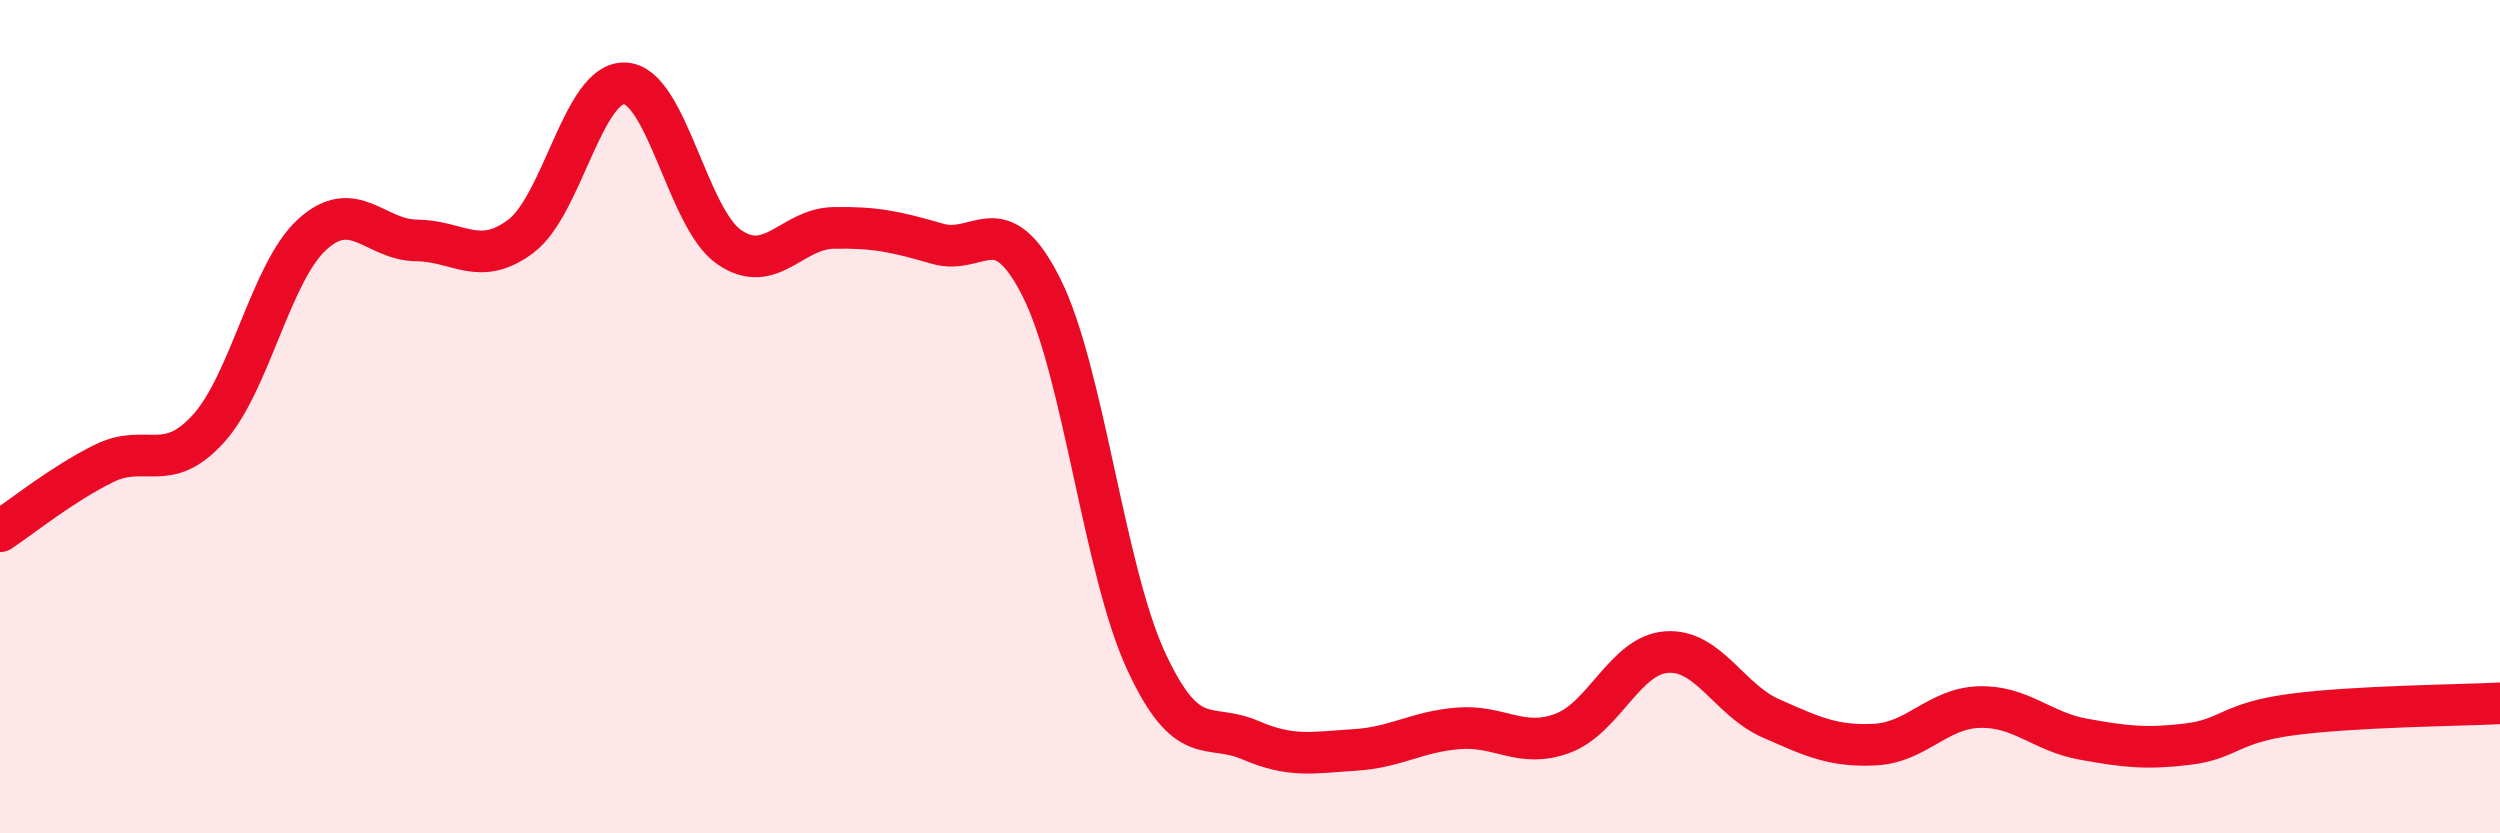 
    <svg width="60" height="20" viewBox="0 0 60 20" xmlns="http://www.w3.org/2000/svg">
      <path
        d="M 0,12.75 C 0.5,12.42 1.5,11.61 2.5,11.12 C 3.5,10.63 4,11.39 5,10.29 C 6,9.19 6.5,6.52 7.5,5.62 C 8.5,4.72 9,5.76 10,5.77 C 11,5.78 11.5,6.42 12.5,5.67 C 13.5,4.92 14,1.95 15,2 C 16,2.05 16.5,5.24 17.5,5.93 C 18.5,6.62 19,5.49 20,5.47 C 21,5.45 21.5,5.56 22.5,5.85 C 23.5,6.14 24,4.91 25,6.91 C 26,8.91 26.5,13.68 27.5,15.85 C 28.5,18.02 29,17.33 30,17.76 C 31,18.19 31.5,18.06 32.5,18 C 33.5,17.94 34,17.56 35,17.48 C 36,17.4 36.5,17.97 37.5,17.6 C 38.5,17.23 39,15.72 40,15.65 C 41,15.58 41.5,16.8 42.5,17.24 C 43.5,17.68 44,17.92 45,17.87 C 46,17.82 46.5,17 47.5,16.97 C 48.5,16.94 49,17.56 50,17.74 C 51,17.92 51.5,17.98 52.5,17.86 C 53.5,17.74 53.5,17.35 55,17.15 C 56.5,16.95 59,16.93 60,16.88L60 20L0 20Z"
        fill="#EB0A25"
        opacity="0.1"
        stroke-linecap="round"
        stroke-linejoin="round"
      />
      <path
        d="M 0,12.75 C 0.5,12.42 1.5,11.61 2.5,11.12 C 3.5,10.63 4,11.39 5,10.29 C 6,9.19 6.5,6.52 7.5,5.62 C 8.5,4.72 9,5.76 10,5.77 C 11,5.78 11.5,6.42 12.5,5.67 C 13.5,4.92 14,1.95 15,2 C 16,2.05 16.5,5.24 17.5,5.93 C 18.5,6.62 19,5.49 20,5.47 C 21,5.45 21.5,5.56 22.5,5.85 C 23.5,6.14 24,4.91 25,6.91 C 26,8.91 26.5,13.68 27.5,15.85 C 28.5,18.02 29,17.33 30,17.76 C 31,18.19 31.5,18.06 32.5,18 C 33.5,17.94 34,17.56 35,17.48 C 36,17.4 36.5,17.97 37.5,17.6 C 38.5,17.23 39,15.72 40,15.65 C 41,15.58 41.5,16.8 42.5,17.24 C 43.5,17.68 44,17.92 45,17.87 C 46,17.82 46.5,17 47.5,16.97 C 48.5,16.94 49,17.56 50,17.74 C 51,17.92 51.5,17.98 52.5,17.86 C 53.5,17.74 53.5,17.35 55,17.15 C 56.5,16.95 59,16.93 60,16.88"
        stroke="#EB0A25"
        stroke-width="1"
        fill="none"
        stroke-linecap="round"
        stroke-linejoin="round"
      />
    </svg>
  